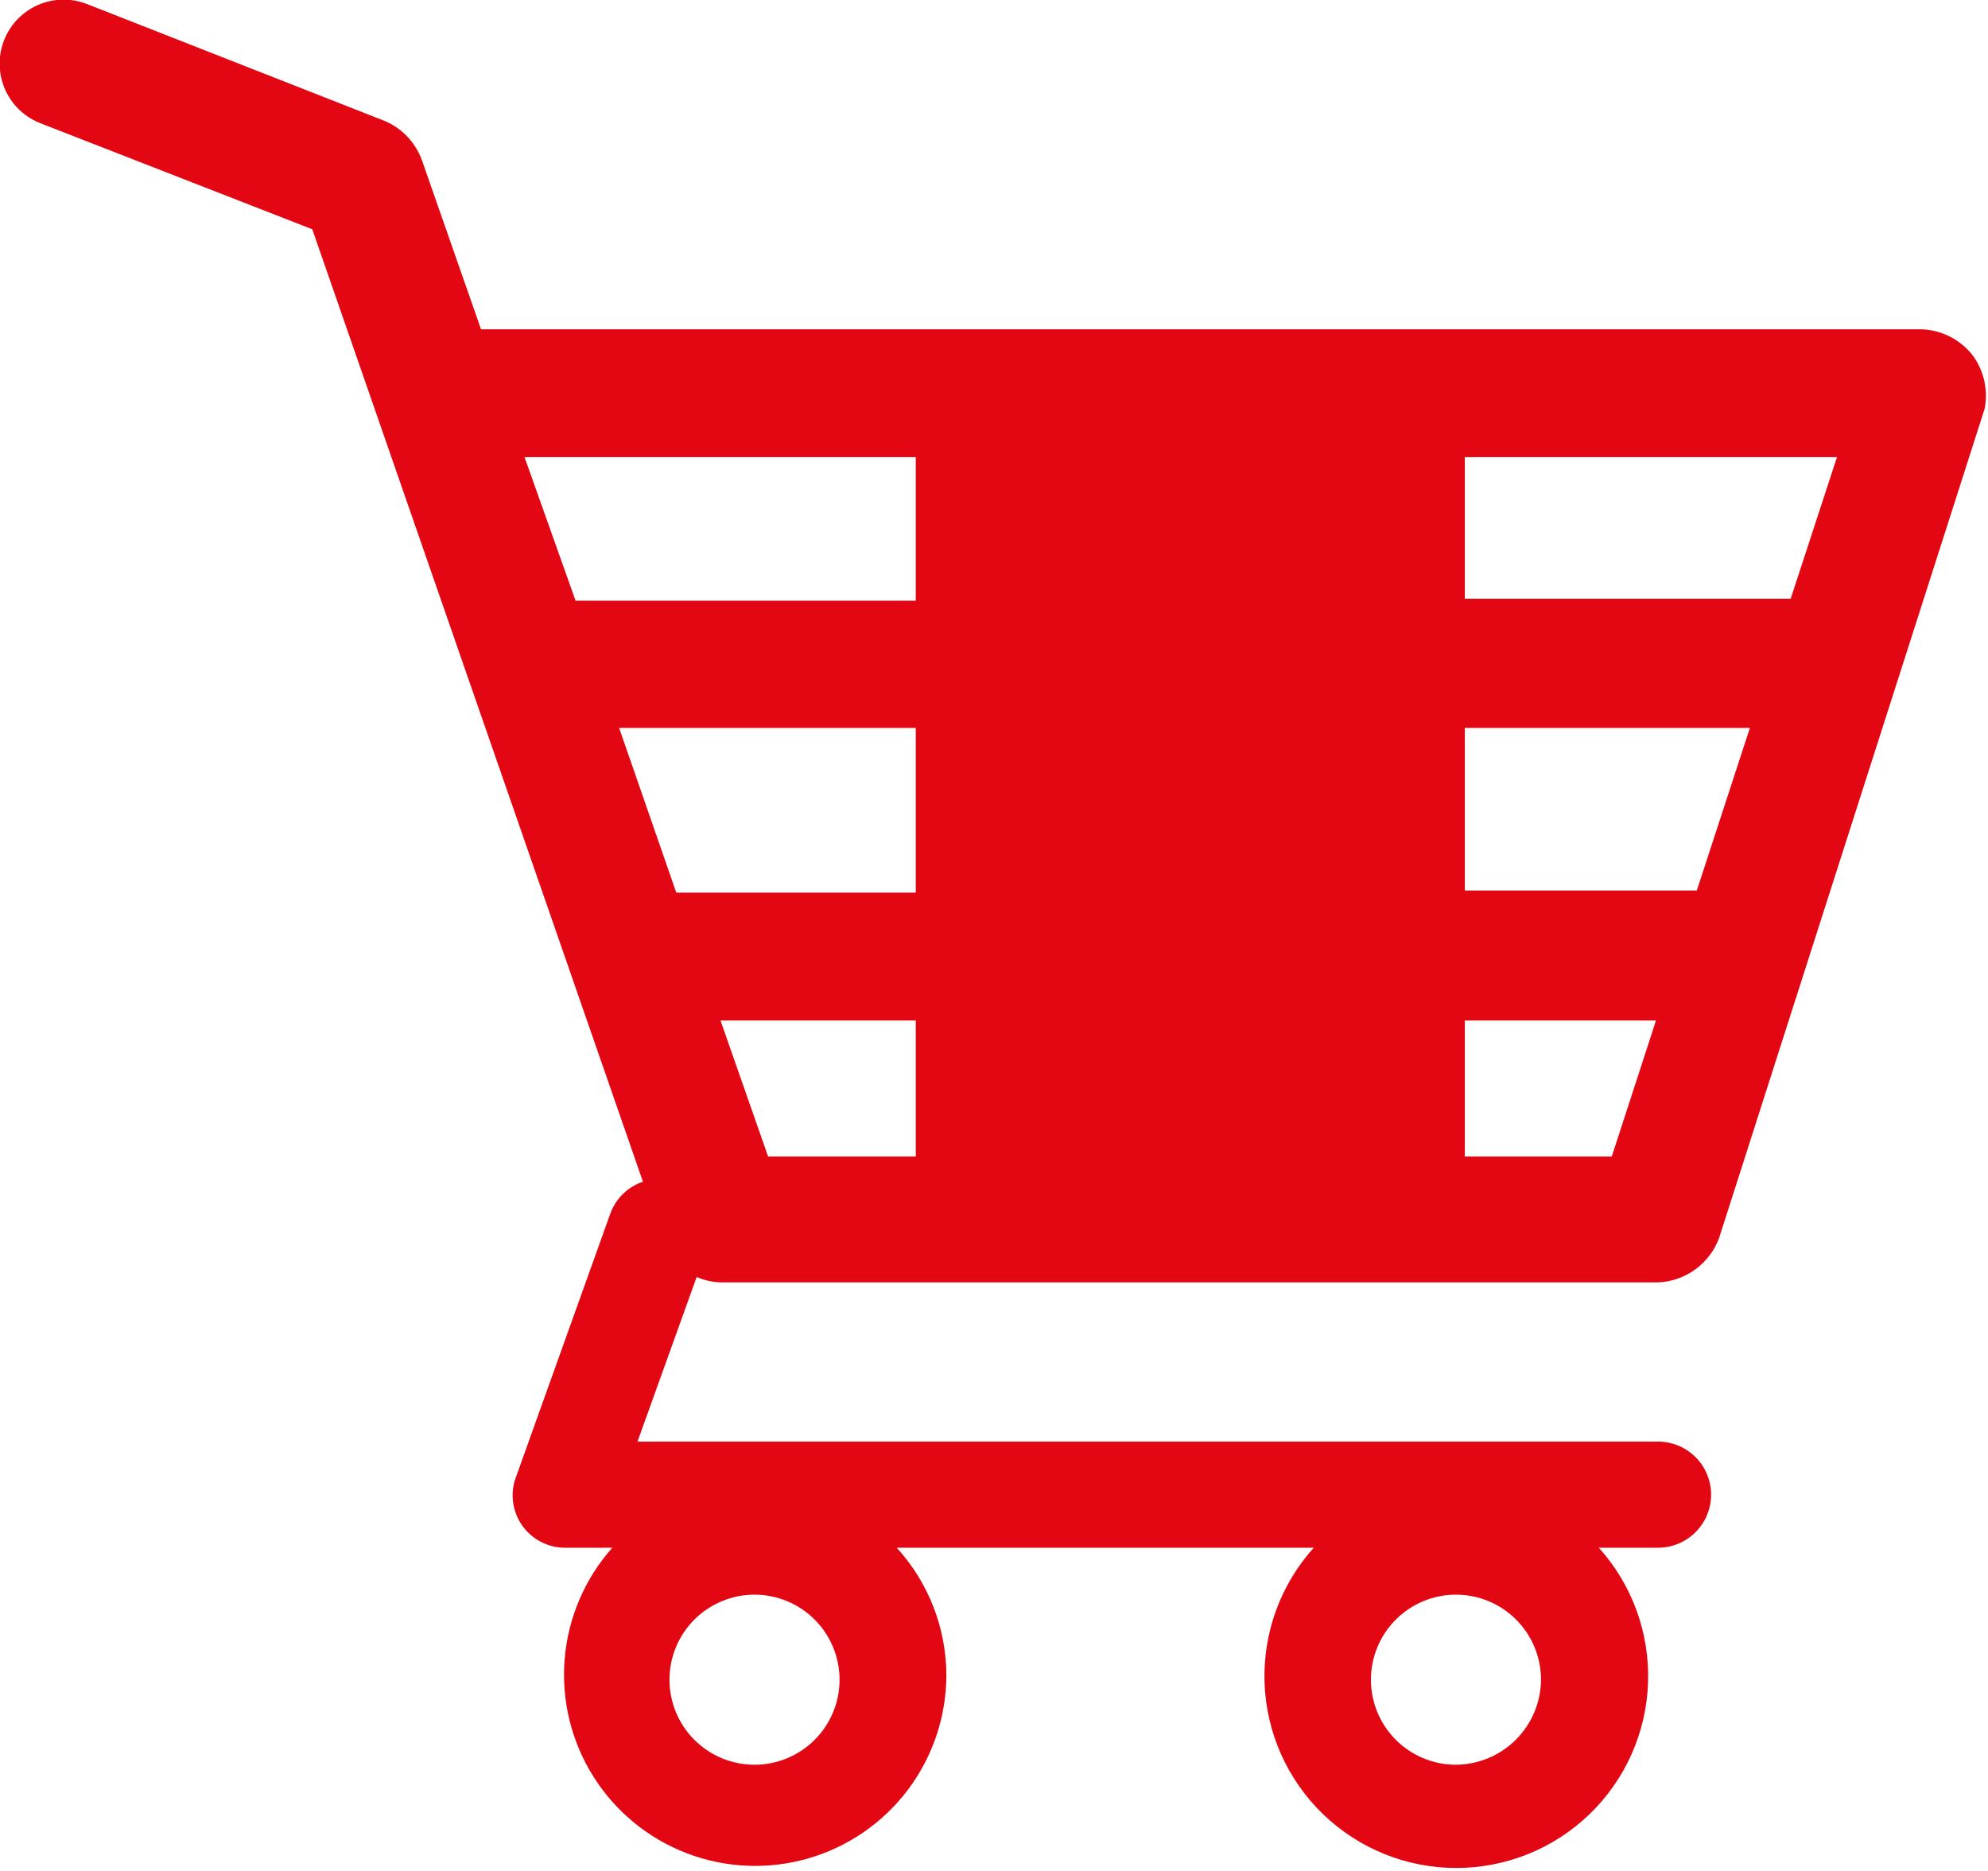 <svg id="Laag_1" data-name="Laag 1" xmlns="http://www.w3.org/2000/svg" xmlns:xlink="http://www.w3.org/1999/xlink" viewBox="0 0 29.22 27.5"><defs><style>.cls-1,.cls-2{fill:none;}.cls-1{clip-rule:evenodd;}.cls-3{clip-path:url(#clip-path);}.cls-4{clip-path:url(#clip-path-2);}.cls-5{fill:#e30613;}</style><clipPath id="clip-path"><path class="cls-1" d="M21.53,17V15h2.81l-.65,2ZM10.59,15h2.87v2H11.29Zm2.87-8.28V8.83h-5L7.71,6.72Zm1.88,2.11h4.32V6.72H15.34ZM9.1,10.7h4.36v2.42H9.94ZM15.34,17h4.32V15H15.34Zm0-3.91h4.32V10.7H15.34Zm9.6,0H21.53V10.7h4.19Zm1.38-4.29H21.53V6.72H27ZM21.4,25.94a1.25,1.25,0,1,1,1.25-1.25A1.26,1.26,0,0,1,21.4,25.94Zm-10.31,0a1.25,1.25,0,1,1,1.25-1.25A1.25,1.25,0,0,1,11.09,25.94ZM29,5.23a1,1,0,0,0-.76-.39H7.07L6.2,2.35a1,1,0,0,0-.54-.57L1.28.06A.94.94,0,0,0,.59,1.81l4,1.56,4.86,14a.77.77,0,0,0-.48.47l-1.4,3.91a.77.77,0,0,0,.73,1H9a2.81,2.81,0,1,0,4.91,1.88,2.79,2.79,0,0,0-.73-1.88h6.13a2.82,2.82,0,1,0,4.19,0h.87a.78.78,0,1,0,0-1.56h-15l.87-2.42a.94.94,0,0,0,.36.08H24.37a1,1,0,0,0,.9-.66l3.9-12.18A1,1,0,0,0,29,5.23Z"/></clipPath><clipPath id="clip-path-2"><rect class="cls-2" x="-0.69" width="30" height="28"/></clipPath></defs><title>cart</title><g class="cls-3"><g class="cls-4"><rect class="cls-5" x="-5" y="-5" width="39.22" height="37.5"/></g></g></svg>
